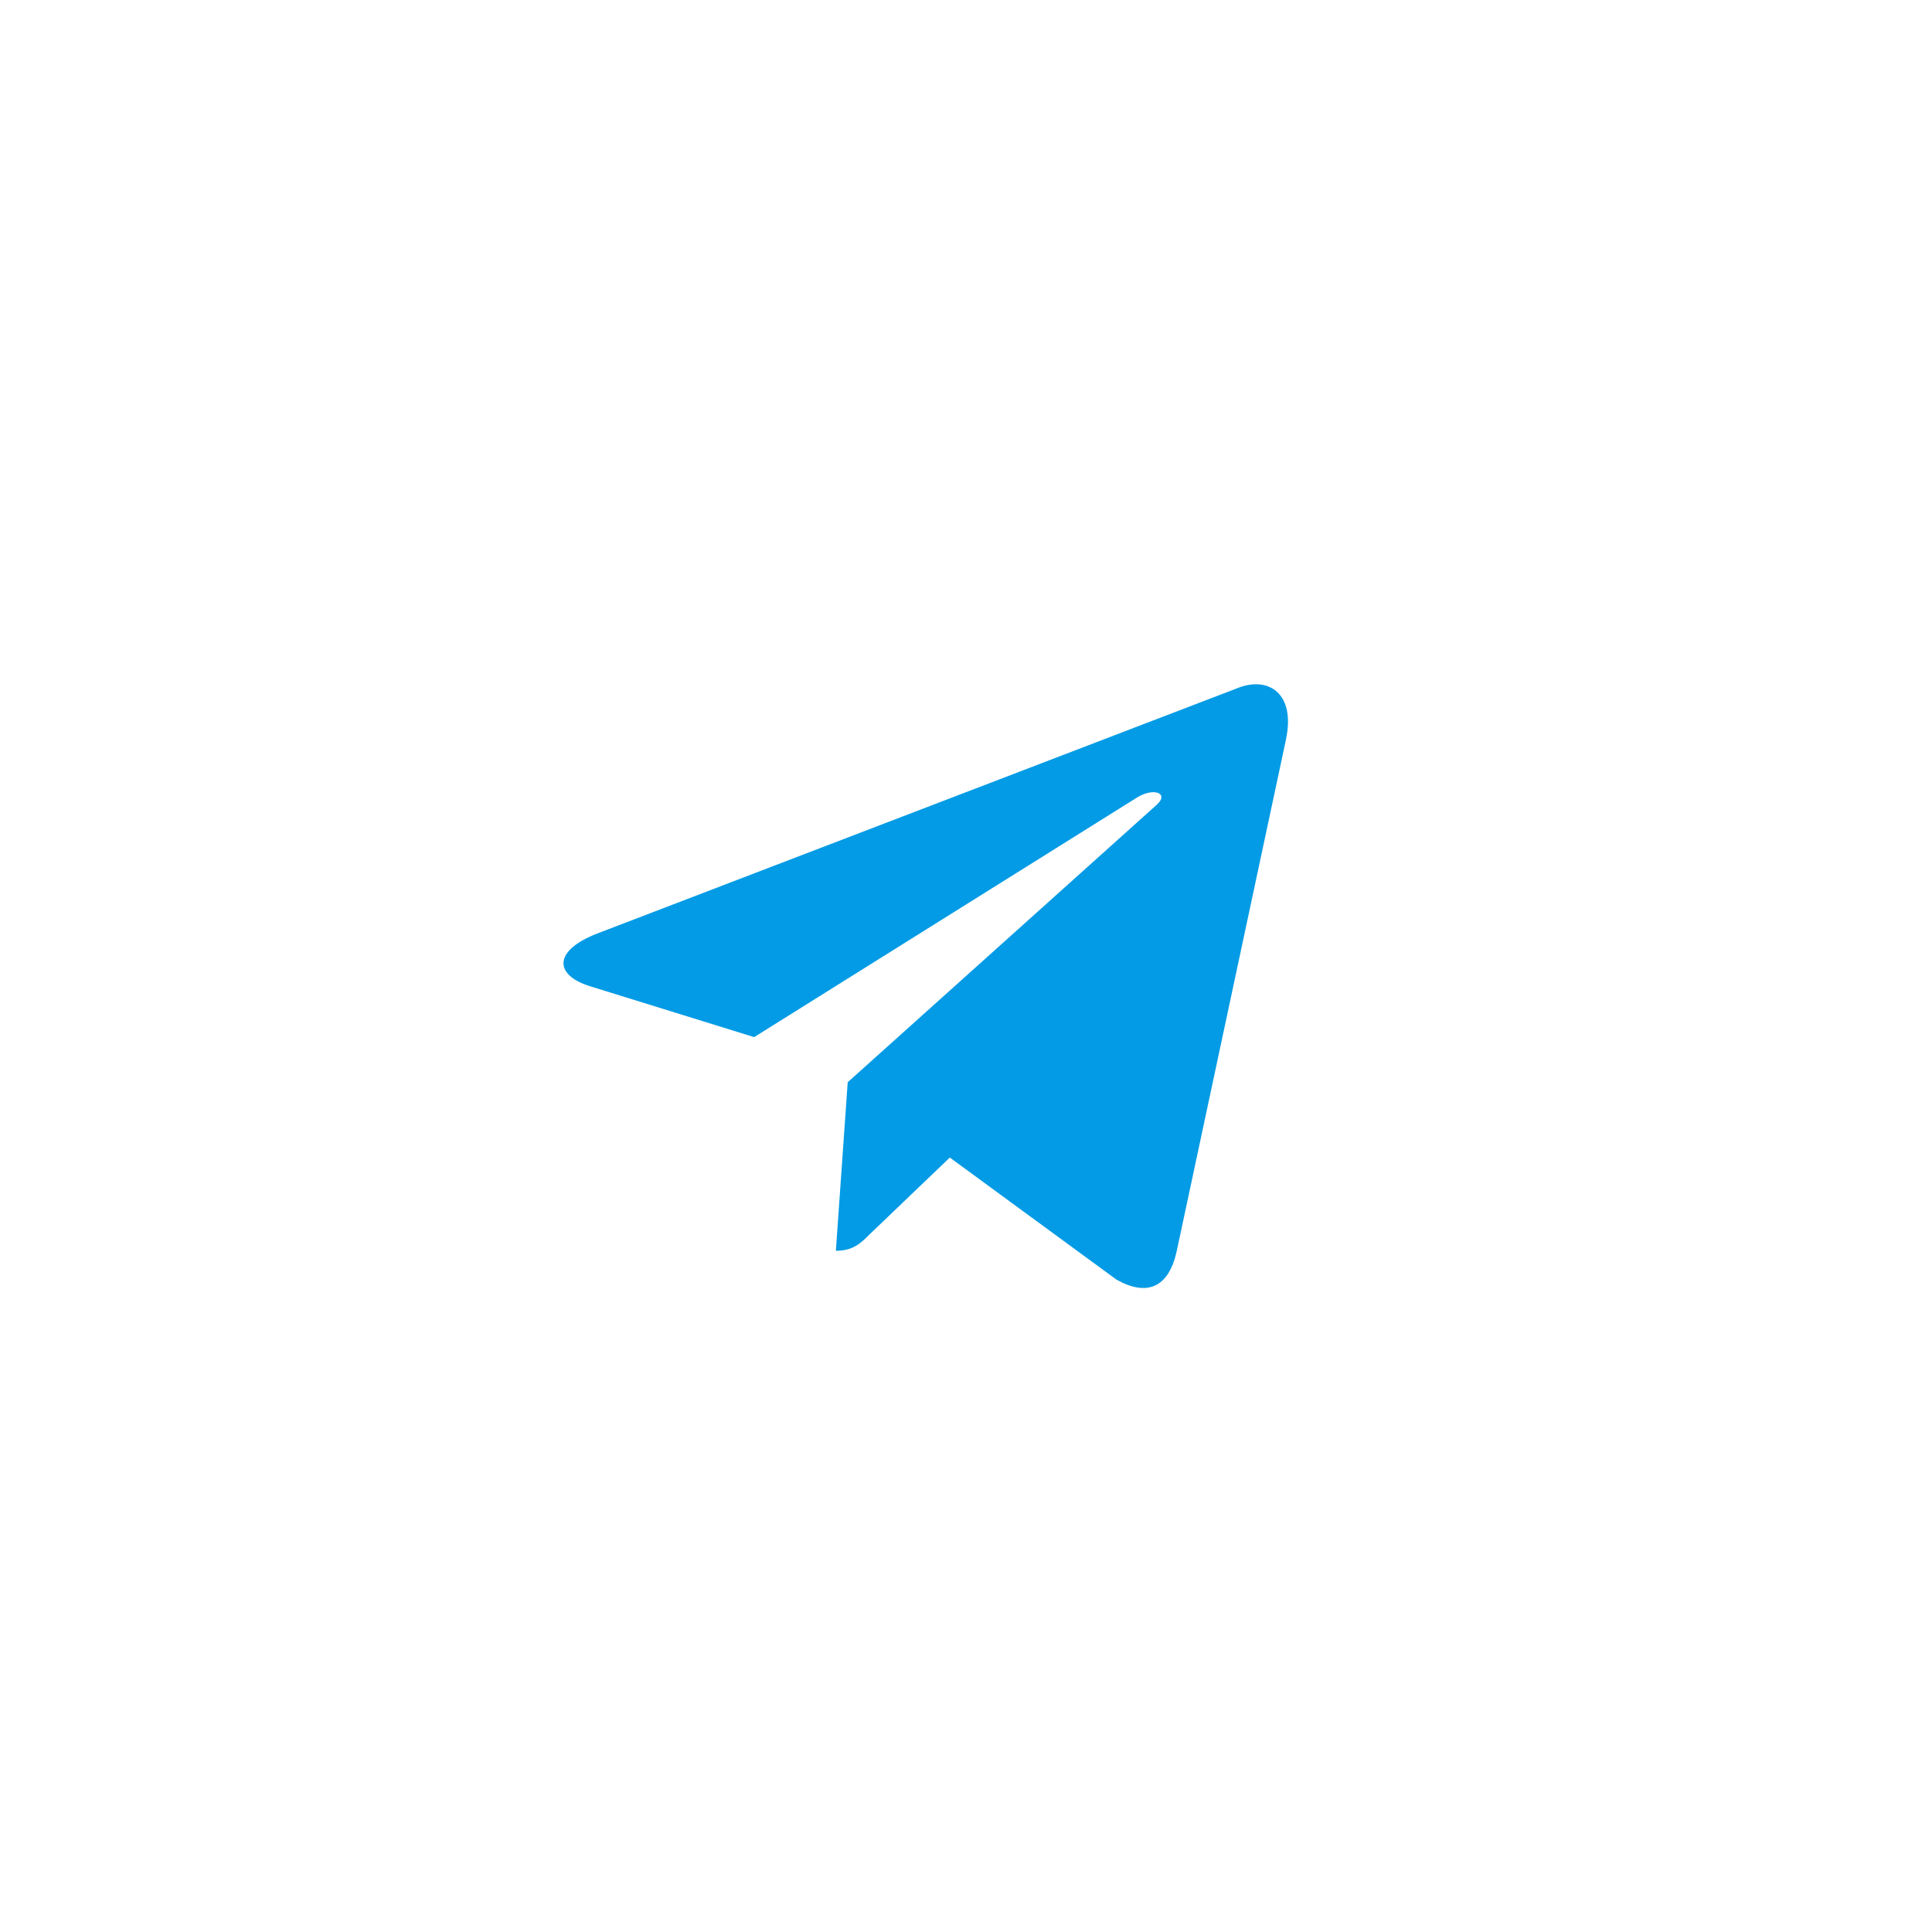 <?xml version="1.0" encoding="UTF-8"?> <svg xmlns="http://www.w3.org/2000/svg" width="48" height="48" viewBox="0 0 48 48" fill="none"><rect width="48" height="48" fill="white"></rect><path d="M14.838 23.193L30.801 17.075C31.542 16.809 32.189 17.255 31.949 18.368L31.951 18.367L29.233 31.094C29.031 31.997 28.492 32.216 27.737 31.791L23.598 28.759L21.601 30.671C21.381 30.89 21.194 31.075 20.767 31.075L21.061 26.888L28.732 20C29.066 19.708 28.657 19.543 28.217 19.834L18.737 25.767L14.65 24.5C13.763 24.22 13.744 23.618 14.838 23.193Z" fill="#039BE5"></path></svg> 